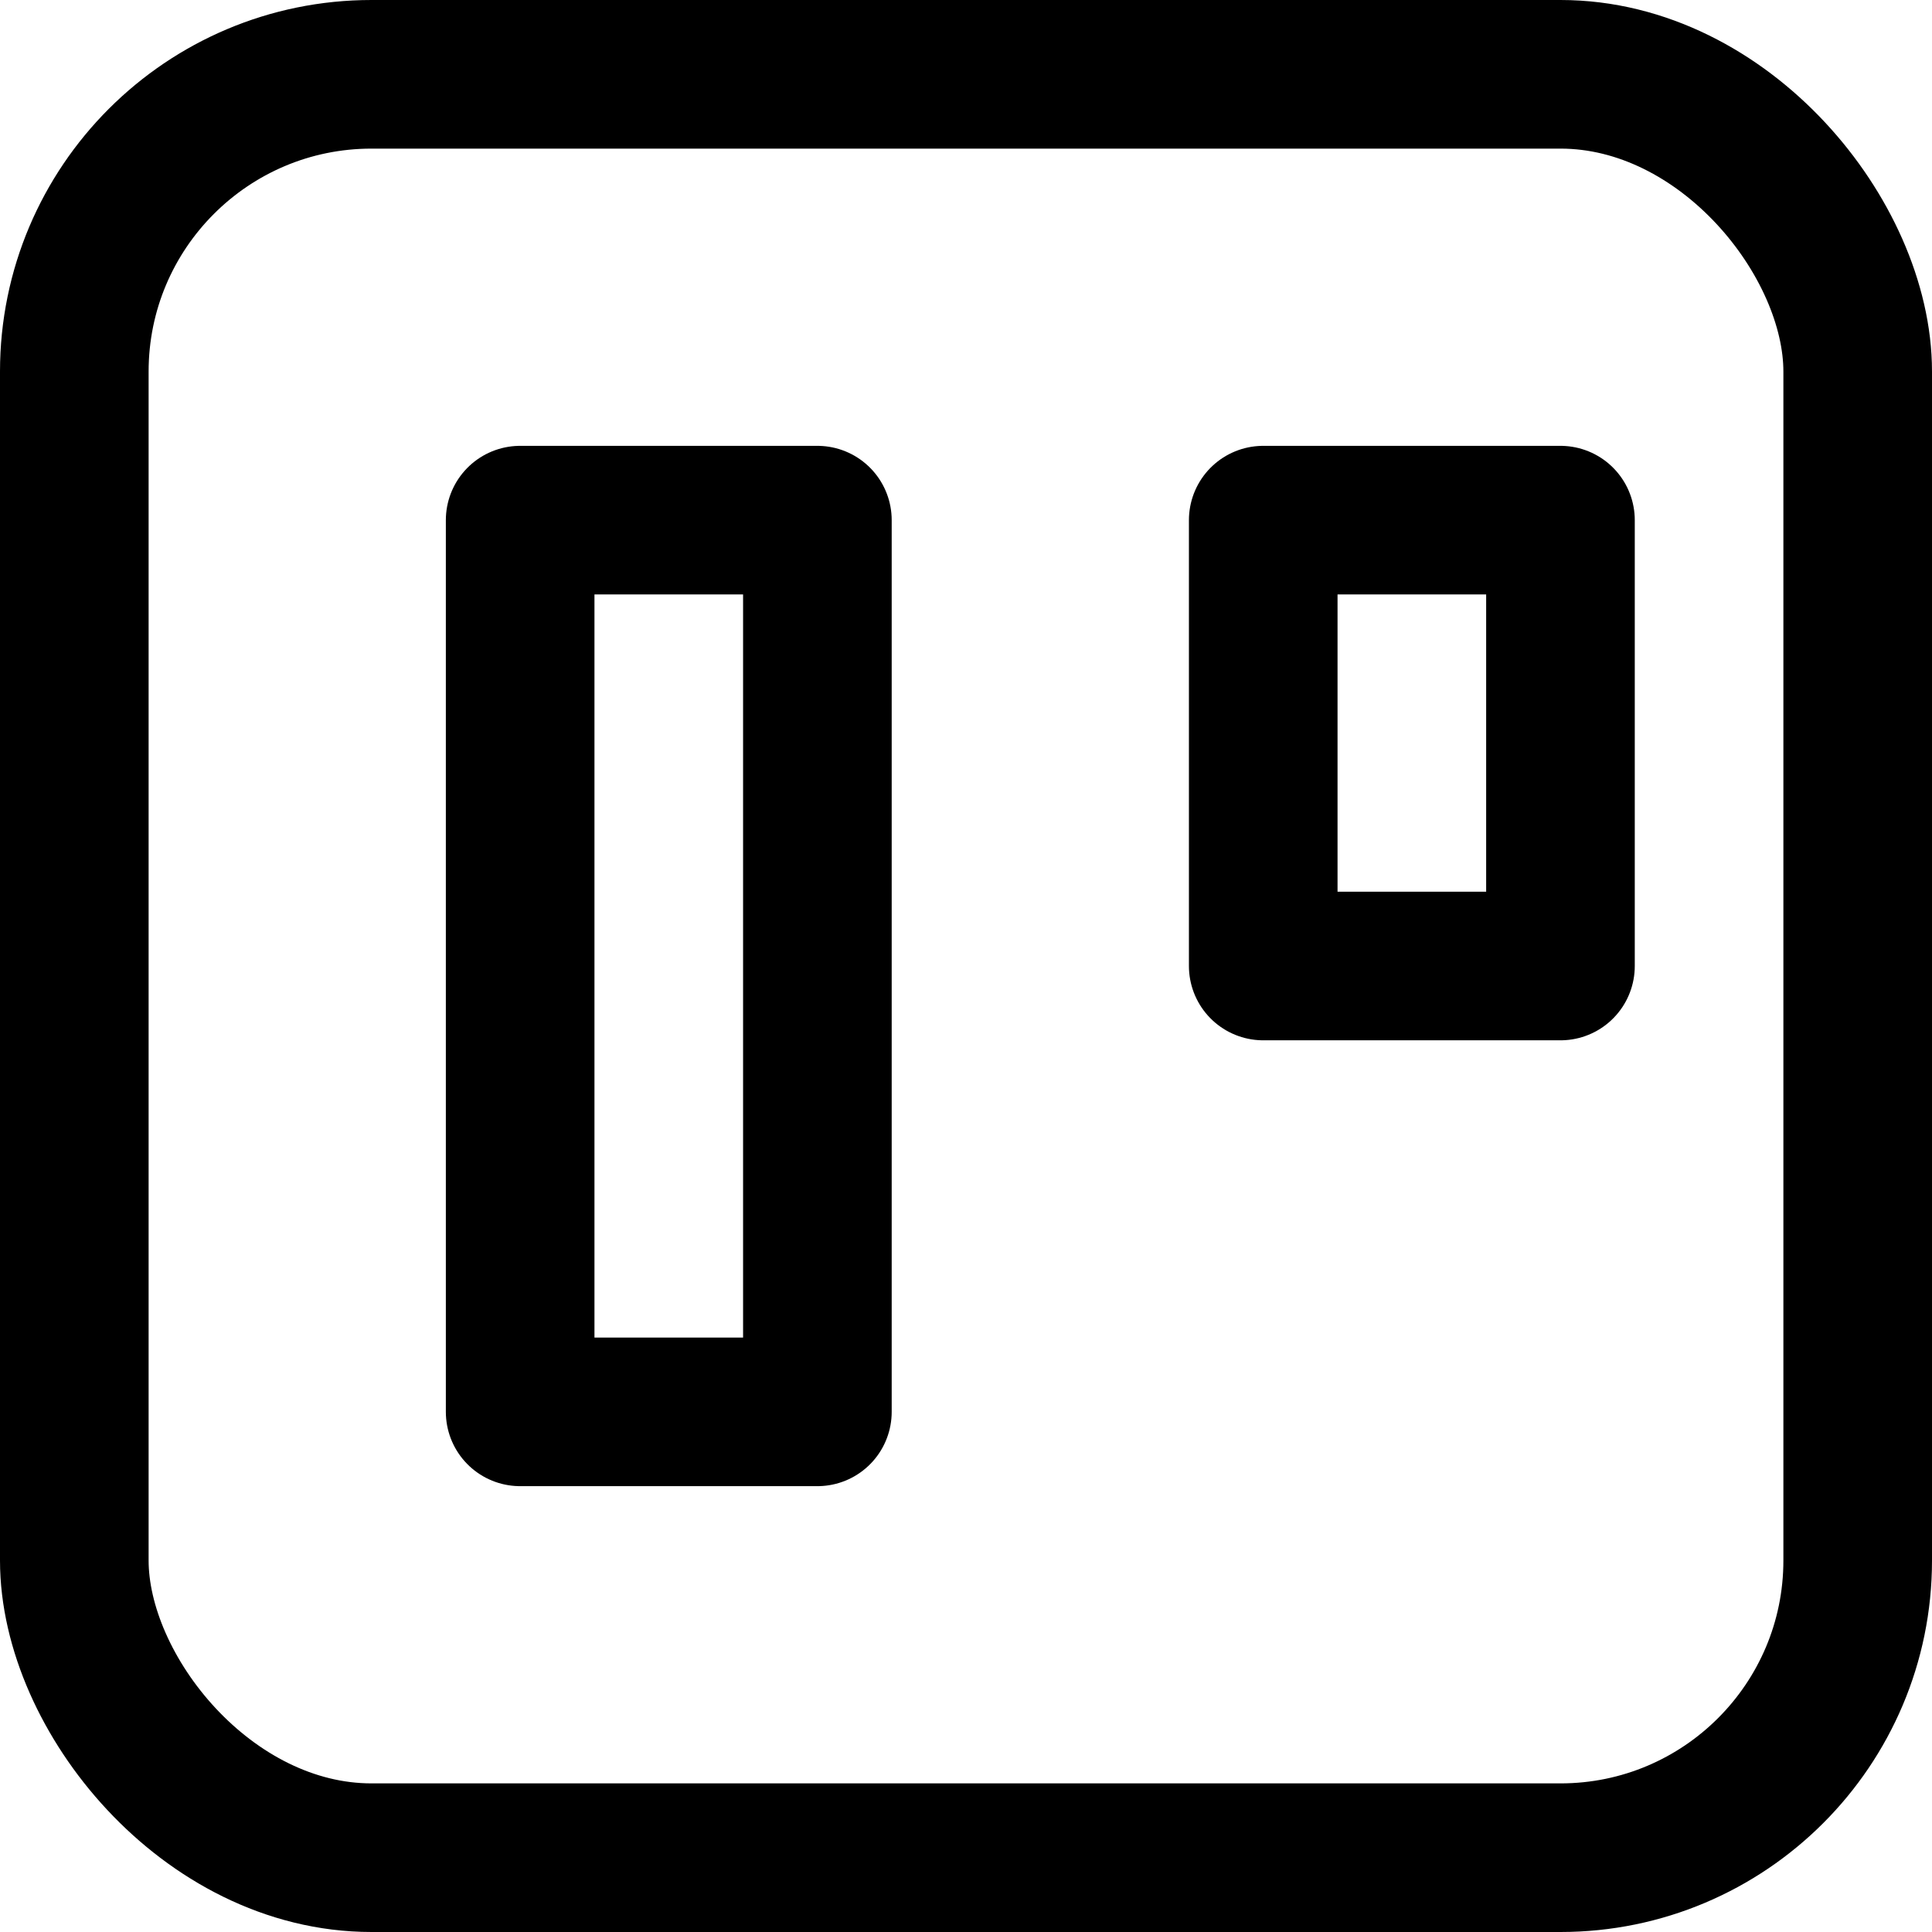 <svg xmlns="http://www.w3.org/2000/svg" width="13" height="13" viewBox="0 0 13 13">
  <g id="trello" transform="translate(-2.5 -2.5)">
    <rect id="Rectangle_896" data-name="Rectangle 896" width="12" height="12" rx="2" transform="translate(3 3)" fill="none" stroke="#000" stroke-linecap="round" stroke-linejoin="round" stroke-width="1"/>
    <rect id="Rectangle_897" data-name="Rectangle 897" width="2" height="6" transform="translate(6 6)" fill="none" stroke="#000" stroke-linecap="round" stroke-linejoin="round" stroke-width="1"/>
    <rect id="Rectangle_898" data-name="Rectangle 898" width="2" height="3" transform="translate(11 6)" fill="none" stroke="#000" stroke-linecap="round" stroke-linejoin="round" stroke-width="1"/>
  </g>
</svg>
